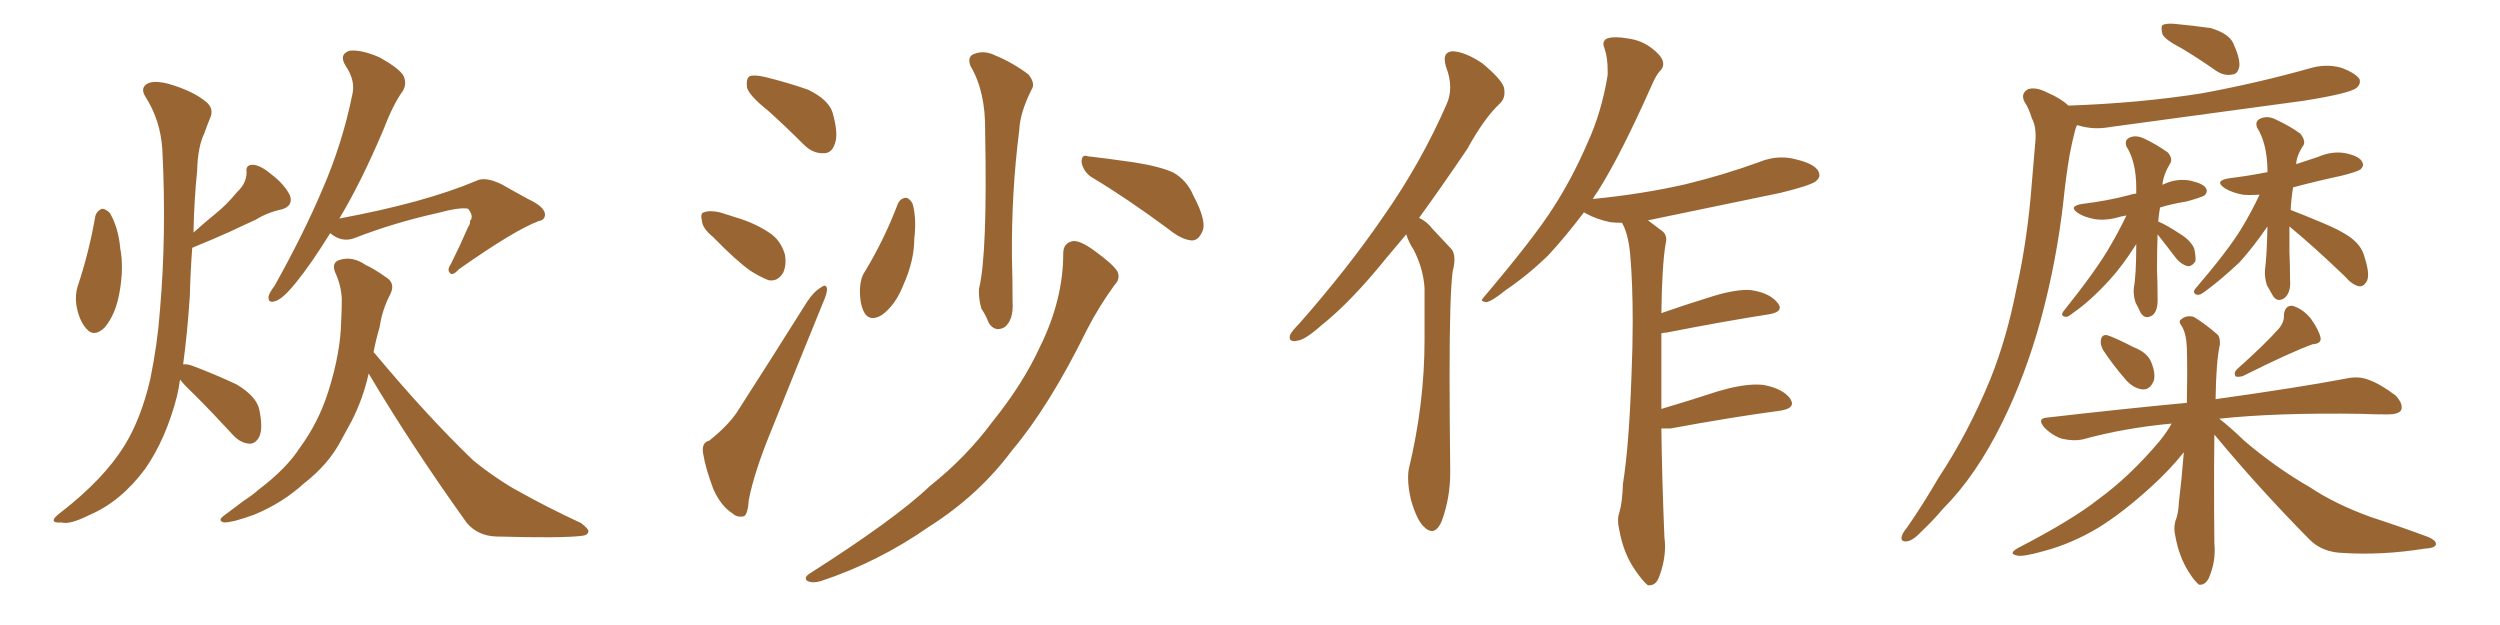 <svg xmlns="http://www.w3.org/2000/svg" xmlns:xlink="http://www.w3.org/1999/xlink" width="600" height="150"><path fill="#996633" padding="10" d="M79.25 55.96L79.25 55.96Q74.71 63.28 71.04 67.82L71.04 67.82Q67.97 71.63 66.21 72.22L66.21 72.22Q64.31 72.95 64.45 71.19L64.45 71.19Q64.60 70.31 65.92 68.55L65.92 68.55Q72.80 56.25 77.34 45.56L77.34 45.56Q82.18 34.42 84.52 22.85L84.52 22.85Q85.40 19.48 83.06 15.97L83.06 15.97Q81.15 13.04 83.94 12.16L83.94 12.16Q86.72 11.87 91.11 13.77L91.11 13.77Q95.80 16.41 96.83 18.16L96.83 18.16Q97.71 20.07 96.68 21.83L96.68 21.83Q94.34 25.05 91.99 31.20L91.99 31.20Q86.72 43.65 81.45 52.44L81.45 52.44Q101.95 48.63 114.40 43.36L114.40 43.36Q116.46 42.33 120.41 44.24L120.41 44.24Q123.49 46.00 126.71 47.75L126.71 47.75Q130.81 49.66 130.81 51.56L130.81 51.56Q130.66 52.88 129.35 53.03L129.35 53.03Q123.49 55.22 110.16 64.60L110.16 64.60Q108.54 66.36 107.96 65.48L107.96 65.48Q107.23 64.75 108.25 63.28L108.25 63.28Q110.45 58.89 112.35 54.49L112.35 54.49Q112.94 53.61 112.79 53.03L112.79 53.03Q113.82 52.00 112.35 50.10L112.35 50.10Q110.45 49.66 105.03 51.12L105.03 51.12Q94.48 53.47 85.11 57.13L85.11 57.13Q82.03 58.30 79.25 55.96ZM89.65 84.52L89.65 84.52Q89.79 84.67 89.94 84.81L89.94 84.81Q102.54 99.90 113.53 110.45L113.53 110.45Q116.02 112.50 118.80 114.40L118.80 114.40Q122.46 116.89 124.22 117.77L124.22 117.77Q130.96 121.58 139.45 125.54L139.45 125.54Q141.36 127.00 141.21 127.59L141.21 127.59Q141.06 128.47 139.60 128.61L139.60 128.61Q134.62 129.20 119.09 128.76L119.09 128.76Q114.70 128.61 112.06 125.54L112.06 125.54Q98.73 106.93 88.48 89.65L88.48 89.65Q87.16 95.65 84.38 101.07L84.38 101.07Q83.06 103.56 81.74 105.91L81.74 105.91Q78.81 111.47 72.95 116.02L72.95 116.02Q67.82 120.70 61.08 123.49L61.08 123.49Q55.96 125.39 53.76 125.39L53.76 125.39Q52.00 124.95 53.91 123.63L53.91 123.63Q56.25 121.88 58.59 120.12L58.59 120.12Q60.64 118.80 62.11 117.48L62.11 117.48Q68.70 112.50 71.92 107.52L71.92 107.52Q76.46 101.37 78.81 93.90L78.81 93.90Q81.74 84.67 81.88 77.05L81.88 77.05Q82.03 74.12 82.03 71.78L82.03 71.78Q81.88 68.41 80.42 65.33L80.42 65.33Q79.54 62.99 81.45 62.40L81.45 62.40Q84.52 61.38 87.74 63.57L87.74 63.57Q89.94 64.60 92.58 66.50L92.58 66.50Q95.07 67.97 93.60 70.75L93.60 70.75Q91.70 74.41 91.11 78.52L91.11 78.52Q90.23 81.45 89.65 84.52ZM22.85 52.00L22.85 52.00Q23.14 50.68 24.46 50.10L24.46 50.10Q25.34 50.10 26.37 51.12L26.37 51.12Q28.42 54.64 28.86 59.62L28.86 59.62Q29.74 64.16 28.71 70.02L28.71 70.02Q27.83 75.29 25.20 78.52L25.20 78.52Q22.56 81.15 20.65 78.81L20.65 78.81Q18.90 76.76 18.31 73.10L18.31 73.10Q18.02 70.75 18.60 68.85L18.60 68.85Q21.39 60.50 22.85 52.00ZM43.21 91.11L43.21 91.11L43.21 91.11Q42.92 93.16 42.48 95.07L42.48 95.07Q39.84 105.32 34.86 112.50L34.86 112.50Q29.00 120.41 21.39 123.63L21.39 123.63Q16.70 125.98 14.79 125.39L14.79 125.39Q13.04 125.54 12.89 124.95L12.89 124.95Q12.74 124.37 14.50 123.05L14.50 123.05Q24.90 114.99 29.88 106.93L29.88 106.93Q33.84 100.49 36.04 91.11L36.04 91.11Q37.79 82.62 38.38 74.56L38.38 74.56Q39.99 56.10 38.96 35.89L38.96 35.89Q38.53 28.86 34.86 23.14L34.86 23.14Q33.69 21.24 35.16 20.21L35.16 20.21Q36.62 19.19 40.28 20.07L40.28 20.07Q46.44 21.83 49.66 24.61L49.66 24.61Q51.42 26.22 50.39 28.42L50.39 28.42Q49.66 30.18 49.07 31.93L49.07 31.93Q47.46 35.16 47.31 41.02L47.31 41.02Q46.58 48.19 46.44 55.81L46.44 55.81Q49.22 53.32 51.56 51.42L51.56 51.42Q54.35 49.22 56.98 46.00L56.98 46.00Q59.18 43.95 59.18 41.31L59.18 41.31Q58.89 39.55 60.64 39.55L60.64 39.55Q62.40 39.55 65.19 41.89L65.19 41.89Q68.26 44.24 69.58 46.88L69.58 46.88Q70.46 49.37 67.68 50.24L67.68 50.24Q64.16 50.98 61.38 52.73L61.38 52.73Q58.45 54.05 55.37 55.52L55.37 55.52Q51.86 57.13 46.14 59.47L46.14 59.47Q45.70 65.19 45.56 71.04L45.56 71.04Q44.97 79.98 43.95 87.45L43.95 87.45Q44.97 87.30 46.44 87.89L46.44 87.89Q51.86 89.94 56.84 92.29L56.84 92.29Q61.67 95.21 62.26 98.44L62.26 98.44Q63.13 102.83 62.26 104.74L62.26 104.74Q61.38 106.49 59.91 106.49L59.91 106.49Q57.71 106.35 55.96 104.44L55.96 104.44Q51.12 99.17 46.58 94.63L46.58 94.63Q44.24 92.43 43.21 91.11ZM184.28 26.51L184.28 26.51Q179.88 23.00 179.30 21.09L179.30 21.09Q179.00 18.90 179.88 18.31L179.88 18.31Q180.91 17.87 183.54 18.46L183.54 18.46Q188.96 19.78 193.95 21.53L193.95 21.53Q198.78 23.88 199.80 26.95L199.80 26.95Q201.27 32.08 200.39 34.42L200.39 34.42Q199.66 36.77 197.75 36.77L197.75 36.77Q195.12 36.91 192.92 34.72L192.92 34.72Q188.38 30.18 184.28 26.51ZM171.09 56.84L171.09 56.84Q168.60 54.79 168.46 53.03L168.46 53.03Q168.02 51.12 168.90 50.98L168.90 50.98Q170.21 50.39 172.85 50.98L172.85 50.98Q174.61 51.56 176.51 52.15L176.51 52.15Q181.05 53.47 184.57 55.81L184.57 55.81Q187.35 57.57 188.38 61.08L188.38 61.08Q188.82 63.57 187.94 65.48L187.94 65.48Q186.62 67.68 184.42 67.24L184.42 67.24Q182.52 66.50 180.18 65.04L180.18 65.04Q176.81 62.70 171.09 56.84ZM170.21 105.76L170.21 105.76Q174.61 102.25 176.81 99.02L176.81 99.02Q184.72 86.72 193.65 72.51L193.65 72.51Q195.26 70.02 197.02 68.99L197.02 68.99Q198.34 67.97 198.49 69.43L198.49 69.43Q198.49 70.46 197.46 72.80L197.46 72.80Q191.60 87.16 185.01 103.56L185.01 103.56Q181.05 113.23 179.74 119.82L179.74 119.82Q179.44 123.78 178.42 123.93L178.42 123.93Q176.81 124.22 175.78 123.19L175.78 123.19Q173.14 121.58 171.24 117.48L171.24 117.48Q169.34 112.50 168.75 108.84L168.75 108.84Q168.31 106.20 170.21 105.76ZM232.91 15.82L232.91 15.82Q232.03 13.48 233.94 12.89L233.94 12.89Q236.28 12.01 238.92 13.33L238.92 13.33Q243.16 15.09 246.83 17.87L246.83 17.87Q248.58 20.07 247.56 21.53L247.56 21.53Q244.78 27.10 244.63 31.20L244.63 31.20Q242.72 46.00 242.87 61.96L242.87 61.96Q243.02 66.94 243.02 72.36L243.02 72.36Q243.31 76.76 241.11 78.52L241.11 78.52Q238.77 79.83 237.30 77.49L237.30 77.49Q236.57 75.59 235.55 74.12L235.55 74.12Q234.81 71.63 234.96 69.29L234.96 69.29Q237.01 61.08 236.43 31.49L236.43 31.49Q236.57 21.97 232.91 15.82ZM215.48 48.93L215.48 48.93Q216.06 47.61 217.38 47.46L217.38 47.46Q218.12 47.46 218.99 48.78L218.99 48.78Q220.02 52.29 219.43 57.28L219.43 57.28Q219.43 62.55 216.80 68.41L216.80 68.41Q214.89 73.24 211.67 75.59L211.67 75.59Q208.74 77.34 207.42 75L207.42 75Q206.25 72.80 206.40 69.14L206.40 69.14Q206.54 66.65 207.57 65.19L207.57 65.19Q212.26 57.42 215.48 48.93ZM261.91 42.48L261.91 42.48Q260.01 41.16 259.57 38.96L259.57 38.96Q259.57 36.91 261.04 37.50L261.04 37.50Q264.99 37.94 272.17 38.96L272.17 38.96Q278.61 39.99 281.69 41.46L281.69 41.46Q284.91 43.36 286.38 46.88L286.38 46.88Q289.89 53.47 288.43 55.81L288.43 55.81Q287.55 57.71 286.08 57.71L286.08 57.71Q283.59 57.57 280.37 54.93L280.37 54.93Q270.26 47.46 261.91 42.48ZM255.18 60.79L255.18 60.79L255.18 60.79Q255.18 58.30 257.52 57.86L257.52 57.86Q259.28 57.71 262.50 60.06L262.50 60.06Q267.19 63.43 268.21 65.19L268.21 65.19Q268.95 66.94 267.48 68.41L267.48 68.41Q263.67 73.68 260.89 79.10L260.89 79.10Q251.81 97.56 242.87 108.11L242.87 108.11Q234.96 118.80 222.95 126.42L222.95 126.42Q210.79 134.91 197.02 139.45L197.02 139.45Q195.12 140.04 193.80 139.45L193.80 139.45Q192.77 138.72 194.24 137.70L194.24 137.70Q214.75 124.66 223.24 116.60L223.24 116.60Q231.88 109.72 238.18 101.22L238.18 101.22Q245.51 92.14 249.61 83.20L249.61 83.20Q255.18 71.92 255.18 60.79ZM337.50 56.25L337.50 56.25Q335.01 59.18 332.81 61.82L332.81 61.82Q324.32 72.36 317.14 78.08L317.14 78.08Q313.18 81.59 311.43 81.74L311.43 81.74Q310.99 81.88 310.69 81.88L310.69 81.88Q309.52 81.88 309.52 81.01L309.52 81.01Q309.52 80.71 309.67 80.27L309.67 80.27Q310.25 79.25 311.72 77.78L311.72 77.78Q323.58 64.31 332.08 51.86L332.08 51.86Q341.02 39.11 347.17 25.05L347.17 25.05Q348.05 23.14 348.05 20.95L348.05 20.95Q348.05 18.60 347.02 15.97L347.02 15.97Q346.73 14.94 346.73 14.21L346.73 14.21Q346.73 12.45 348.63 12.30L348.63 12.30Q351.71 12.45 355.81 15.23L355.81 15.23Q360.35 19.04 360.94 20.95L360.94 20.95Q361.08 21.68 361.08 22.27L361.08 22.27Q361.08 23.73 360.06 24.76L360.06 24.76Q356.25 28.27 352.15 35.74L352.15 35.74Q346.00 44.82 340.58 52.29L340.58 52.29Q342.48 53.17 343.80 54.93L343.80 54.93Q345.70 56.98 348.34 59.77L348.34 59.77Q349.07 60.64 349.07 62.26L349.07 62.26Q349.07 63.43 348.63 65.19L348.63 65.19Q347.90 70.90 347.90 90.09L347.90 90.09Q347.90 99.76 348.05 112.65L348.05 112.65L348.05 113.53Q348.05 119.53 346.00 125.10L346.00 125.10Q344.97 127.44 343.65 127.44L343.65 127.44Q342.77 127.44 341.89 126.56L341.89 126.56Q340.14 125.10 338.67 120.12L338.67 120.12Q337.94 117.04 337.94 114.70L337.94 114.70Q337.94 113.53 338.09 112.65L338.09 112.65Q341.89 96.97 341.89 81.59L341.89 81.59L341.89 69.14Q341.60 64.45 339.26 59.91L339.26 59.91Q338.09 58.15 337.50 56.25ZM400.93 102.83L400.93 102.83L398.73 102.83Q398.88 115.14 399.46 128.91L399.46 128.91Q399.61 130.08 399.61 131.10L399.61 131.10Q399.61 134.77 398.14 138.57L398.14 138.57Q397.41 140.48 395.80 140.48L395.80 140.48L395.51 140.48Q394.34 139.60 392.43 136.82L392.43 136.82Q389.65 132.86 388.62 127.15L388.62 127.15Q388.33 125.98 388.33 124.95L388.33 124.95Q388.33 123.93 388.62 123.05L388.62 123.05Q389.36 120.70 389.50 116.16L389.50 116.16Q390.97 107.08 391.55 90.23L391.55 90.23Q391.85 83.20 391.85 77.20L391.85 77.20Q391.85 68.12 391.26 61.23L391.26 61.23Q390.82 56.25 389.36 53.61L389.36 53.61L389.21 53.47Q387.74 53.47 386.43 53.32L386.43 53.32Q383.06 52.59 380.71 51.27L380.71 51.27Q380.27 50.98 380.13 50.98L380.13 50.98Q375.59 56.98 371.48 61.38L371.48 61.38Q366.65 66.06 361.23 69.73L361.23 69.73Q358.01 72.36 356.69 72.51L356.69 72.51Q355.66 72.36 355.66 72.07L355.66 72.07Q355.66 71.78 356.10 71.34L356.10 71.34Q368.26 56.98 372.80 49.80L372.80 49.80Q377.34 42.77 381.01 34.28L381.01 34.28Q384.38 26.95 385.84 18.02L385.84 18.02L385.84 16.99Q385.84 13.77 385.11 11.72L385.11 11.72Q384.81 10.99 384.81 10.55L384.81 10.55Q384.81 9.67 385.69 9.23L385.69 9.23Q386.57 8.94 387.89 8.94L387.89 8.94Q389.06 8.94 390.67 9.23L390.67 9.23Q393.90 9.67 396.24 11.43L396.24 11.43Q398.44 13.04 399.02 14.50L399.02 14.50Q399.17 14.94 399.17 15.38L399.17 15.38Q399.17 16.26 398.44 16.99L398.44 16.99Q397.56 17.87 396.53 20.21L396.53 20.21Q388.92 37.35 383.50 45.85L383.50 45.85Q382.76 46.88 382.18 47.90L382.18 47.90Q382.18 47.75 382.32 47.75L382.32 47.75Q394.19 46.58 404.44 44.24L404.44 44.24Q413.53 42.04 422.02 38.96L422.02 38.96Q424.80 37.79 427.59 37.79L427.59 37.79Q429.35 37.79 430.96 38.23L430.96 38.23Q435.35 39.26 436.38 41.02L436.38 41.02Q436.67 41.60 436.67 42.04L436.67 42.04Q436.67 42.77 435.79 43.51L435.79 43.51Q434.47 44.53 427.29 46.29L427.29 46.29Q411.04 49.66 395.51 52.88L395.51 52.88Q397.12 54.05 399.02 55.52L399.02 55.52Q399.90 56.25 399.90 57.42L399.90 57.42Q399.90 57.86 399.76 58.45L399.76 58.45Q398.88 63.57 398.73 75.15L398.73 75.15Q404.15 73.24 410.30 71.34L410.30 71.34Q415.72 69.58 419.38 69.58L419.38 69.58Q420.12 69.58 420.85 69.73L420.85 69.73Q424.95 70.46 426.71 72.80L426.71 72.80Q427.15 73.39 427.15 73.83L427.15 73.83Q427.15 75 424.51 75.44L424.51 75.44Q414.11 77.05 399.90 79.83L399.90 79.83Q399.32 79.83 398.73 79.98L398.73 79.98L398.73 98.14Q405.18 96.24 412.35 93.90L412.35 93.90Q417.77 92.29 421.58 92.29L421.58 92.29Q422.61 92.29 423.49 92.43L423.49 92.43Q427.88 93.31 429.64 95.65L429.64 95.65Q430.08 96.39 430.08 96.83L430.08 96.83Q430.08 98.14 427.15 98.58L427.15 98.58Q416.02 100.05 400.93 102.83ZM504.79 84.08L504.79 84.08Q504.05 82.76 504.20 81.74L504.20 81.74Q504.35 80.27 505.66 80.42L505.66 80.42Q507.57 81.01 512.11 83.35L512.11 83.35Q515.19 84.52 516.21 86.72L516.21 86.72Q517.38 89.50 516.94 91.26L516.94 91.26Q516.06 93.60 514.16 93.46L514.16 93.46Q511.82 93.16 509.91 90.82L509.91 90.82Q507.13 87.60 504.79 84.08ZM546.97 78.81L546.97 78.81Q548.29 77.20 548.14 75.44L548.14 75.44Q548.44 73.24 550.20 73.39L550.20 73.39Q552.69 74.12 554.59 76.46L554.59 76.46Q556.49 79.10 556.93 81.01L556.93 81.01Q557.23 82.47 555.03 82.62L555.03 82.62Q549.76 84.52 538.33 90.23L538.33 90.23Q537.45 90.53 536.57 90.38L536.57 90.38Q535.99 89.50 536.87 88.62L536.87 88.62Q543.46 82.76 546.97 78.81ZM531.45 104.30L531.45 104.30Q531.30 116.16 531.45 130.37L531.45 130.37Q531.88 134.62 530.13 138.72L530.13 138.72Q529.25 140.48 527.78 140.33L527.78 140.33Q526.76 139.60 525.29 137.26L525.29 137.26Q522.95 133.59 522.07 128.61L522.07 128.61Q521.63 126.86 522.07 125.10L522.07 125.10Q522.80 123.49 522.95 120.41L522.95 120.41Q523.54 115.72 524.12 108.54L524.12 108.54Q520.75 112.79 516.21 116.89L516.21 116.89Q509.62 122.90 503.76 126.56L503.76 126.56Q497.17 130.52 490.43 132.28L490.43 132.28Q485.30 133.74 483.98 133.30L483.98 133.30Q481.93 132.86 484.28 131.54L484.28 131.54Q497.31 124.80 503.61 119.82L503.61 119.82Q511.23 114.26 518.26 105.91L518.26 105.91Q520.17 103.56 521.19 101.66L521.19 101.66Q509.91 102.69 499.80 105.47L499.80 105.47Q497.75 105.91 494.97 105.32L494.97 105.32Q492.63 104.59 490.72 102.69L490.72 102.69Q488.67 100.34 491.46 100.20L491.46 100.20Q509.33 98.14 524.85 96.68L524.85 96.68Q525 88.92 524.85 83.50L524.85 83.50Q524.71 80.13 523.68 78.37L523.68 78.37Q522.66 77.05 523.54 76.61L523.54 76.61Q524.71 75.59 526.46 76.03L526.46 76.03Q528.96 77.49 532.18 80.27L532.18 80.27Q532.91 81.01 532.76 82.76L532.76 82.76Q531.88 86.57 531.74 95.80L531.74 95.80Q551.66 93.02 563.23 90.82L563.23 90.82Q566.02 90.23 568.36 91.11L568.36 91.11Q571.29 92.14 574.95 94.92L574.95 94.92Q576.86 96.97 576.27 98.44L576.27 98.44Q575.68 99.46 573.05 99.46L573.05 99.46Q569.82 99.46 566.60 99.32L566.60 99.32Q546.24 99.02 532.62 100.49L532.62 100.49Q535.11 102.39 538.77 105.91L538.77 105.91Q546.39 112.35 554.30 116.89L554.30 116.89Q560.45 121.00 568.95 124.07L568.95 124.07Q576.56 126.56 582.86 128.91L582.86 128.91Q584.77 129.79 584.62 130.66L584.62 130.66Q584.47 131.54 581.84 131.69L581.84 131.69Q571.73 133.30 562.35 132.71L562.35 132.71Q557.23 132.57 554.15 129.35L554.15 129.35Q542.14 117.19 531.45 104.30ZM523.54 11.57L523.54 11.57Q519.58 9.52 518.99 8.20L518.99 8.20Q518.55 6.59 518.99 6.01L518.99 6.01Q519.87 5.57 521.78 5.71L521.78 5.71Q526.46 6.15 530.57 6.74L530.57 6.74Q534.96 8.06 535.99 10.40L535.99 10.40Q537.60 13.92 537.45 15.82L537.45 15.82Q537.16 17.72 535.84 17.87L535.84 17.87Q533.79 18.31 531.88 16.99L531.88 16.99Q527.49 13.92 523.54 11.57ZM496.44 25.34L496.44 25.34Q513.43 24.76 528.37 22.41L528.37 22.41Q541.85 19.92 554.30 16.41L554.30 16.41Q558.25 15.23 561.91 16.26L561.91 16.26Q565.43 17.58 566.31 19.04L566.31 19.04Q566.60 20.21 565.58 21.09L565.58 21.09Q563.96 22.41 552.98 24.17L552.98 24.17Q529.39 27.39 506.54 30.47L506.54 30.47Q502.59 31.20 499.07 30.18L499.07 30.18Q498.63 30.03 498.49 30.03L498.49 30.03Q498.19 30.62 498.05 31.20L498.05 31.20Q497.31 33.98 496.73 37.06L496.73 37.06Q495.85 42.19 495.26 47.90L495.26 47.90Q493.65 62.55 489.70 77.05L489.70 77.05Q486.04 90.23 480.62 101.22L480.62 101.22Q474.32 114.11 466.26 122.17L466.26 122.17Q464.06 124.80 461.28 127.44L461.28 127.44Q459.08 129.79 457.62 129.93L457.62 129.93Q456.01 130.08 456.45 128.61L456.45 128.61Q456.74 127.73 457.62 126.71L457.62 126.71Q461.57 121.00 465.23 114.70L465.23 114.70Q472.41 103.86 477.69 90.97L477.69 90.97Q481.64 81.15 483.98 69.14L483.98 69.14Q486.62 57.42 487.65 43.80L487.65 43.80Q488.09 38.23 488.53 33.40L488.53 33.40Q488.67 30.18 487.65 28.42L487.65 28.42Q486.91 25.93 485.89 24.46L485.89 24.46Q484.86 22.41 486.77 21.39L486.77 21.39Q488.67 20.80 491.46 22.27L491.46 22.27Q494.53 23.58 496.44 25.34ZM517.82 56.25L517.82 56.25Q517.68 60.35 517.68 64.75L517.68 64.75Q517.82 68.12 517.82 71.34L517.82 71.34Q517.97 74.71 516.50 75.73L516.50 75.73Q514.75 76.76 513.72 75L513.72 75Q513.13 73.68 512.55 72.66L512.55 72.66Q511.96 70.90 512.11 69.14L512.11 69.14Q512.70 66.06 512.70 58.59L512.70 58.59Q509.47 63.72 506.25 67.24L506.25 67.24Q501.56 72.36 497.46 75.15L497.46 75.15Q496.29 76.17 495.70 76.03L495.70 76.03Q494.53 75.88 495.12 74.85L495.12 74.85Q503.32 64.60 506.54 58.89L506.54 58.89Q508.59 55.37 510.35 51.71L510.35 51.71Q509.47 51.86 508.89 52.00L508.89 52.00Q505.52 53.03 502.73 52.59L502.73 52.59Q500.39 52.15 498.93 51.27L498.93 51.27Q496.14 49.51 499.80 48.93L499.80 48.93Q505.81 48.19 510.79 46.88L510.79 46.88Q511.67 46.58 512.70 46.44L512.70 46.44Q512.70 45.70 512.70 45.12L512.70 45.12Q512.70 38.82 510.35 35.16L510.35 35.16Q509.77 33.54 511.23 32.96L511.23 32.96Q512.70 32.37 514.60 33.25L514.60 33.25Q517.68 34.72 520.31 36.62L520.31 36.62Q521.48 38.09 520.90 39.11L520.90 39.11Q519.14 42.04 518.99 44.38L518.99 44.38Q519.14 44.24 519.58 44.09L519.58 44.09Q522.51 42.77 525.73 43.36L525.73 43.36Q528.81 44.09 529.39 45.12L529.39 45.12Q529.98 46.00 529.10 46.88L529.10 46.88Q528.52 47.31 524.85 48.34L524.85 48.34Q521.19 48.93 518.41 49.80L518.41 49.80Q518.12 51.42 517.97 53.17L517.97 53.17Q519.87 53.91 523.39 56.25L523.39 56.25Q525.73 57.71 526.61 59.62L526.61 59.62Q527.05 61.67 526.90 62.70L526.90 62.70Q526.03 64.01 525 63.87L525 63.87Q523.68 63.57 522.36 62.11L522.36 62.11Q520.02 59.03 517.82 56.25ZM549.46 54.35L549.46 54.35L549.46 54.35Q549.46 57.28 549.46 60.35L549.46 60.35Q549.61 63.57 549.61 67.09L549.61 67.09Q549.90 70.31 548.14 71.63L548.14 71.63Q546.39 72.66 545.36 70.75L545.36 70.75Q544.63 69.43 544.04 68.41L544.04 68.41Q543.46 66.50 543.60 64.75L543.60 64.75Q544.04 61.52 544.19 54.35L544.19 54.35Q540.67 59.47 537.45 62.99L537.45 62.99Q532.76 67.38 529.10 70.02L529.10 70.02Q527.93 70.90 527.34 70.75L527.34 70.75Q526.17 70.46 526.76 69.43L526.76 69.43Q534.67 60.21 537.89 54.93L537.89 54.93Q540.38 50.83 542.29 46.73L542.29 46.73Q540.09 46.88 538.33 46.73L538.33 46.73Q535.84 46.29 534.08 45.26L534.08 45.26Q531.15 43.36 535.11 42.77L535.11 42.77Q539.79 42.19 544.19 41.31L544.19 41.31Q544.19 40.72 544.19 40.58L544.19 40.58Q544.04 34.28 541.70 30.62L541.70 30.62Q541.11 29.00 542.58 28.42L542.58 28.42Q544.34 27.69 546.24 28.71L546.24 28.71Q549.46 30.18 552.10 32.08L552.10 32.08Q553.42 33.84 552.83 34.86L552.83 34.86Q551.22 37.21 551.07 39.40L551.07 39.40Q553.71 38.53 556.35 37.65L556.35 37.65Q559.72 36.18 562.94 36.77L562.94 36.77Q566.31 37.50 566.89 38.82L566.89 38.82Q567.48 39.70 566.60 40.58L566.60 40.58Q566.02 41.16 561.91 42.19L561.91 42.19Q555.76 43.51 550.34 44.97L550.34 44.97Q549.90 47.61 549.76 50.39L549.76 50.39Q552.83 51.56 557.37 53.47L557.37 53.47Q562.65 55.66 564.84 57.57L564.84 57.57Q566.89 59.33 567.48 61.67L567.48 61.67Q568.95 66.21 567.92 67.68L567.92 67.68Q567.19 68.85 566.16 68.70L566.16 68.70Q564.55 68.41 562.65 66.21L562.65 66.21Q555.32 59.18 549.46 54.35Z"/></svg>